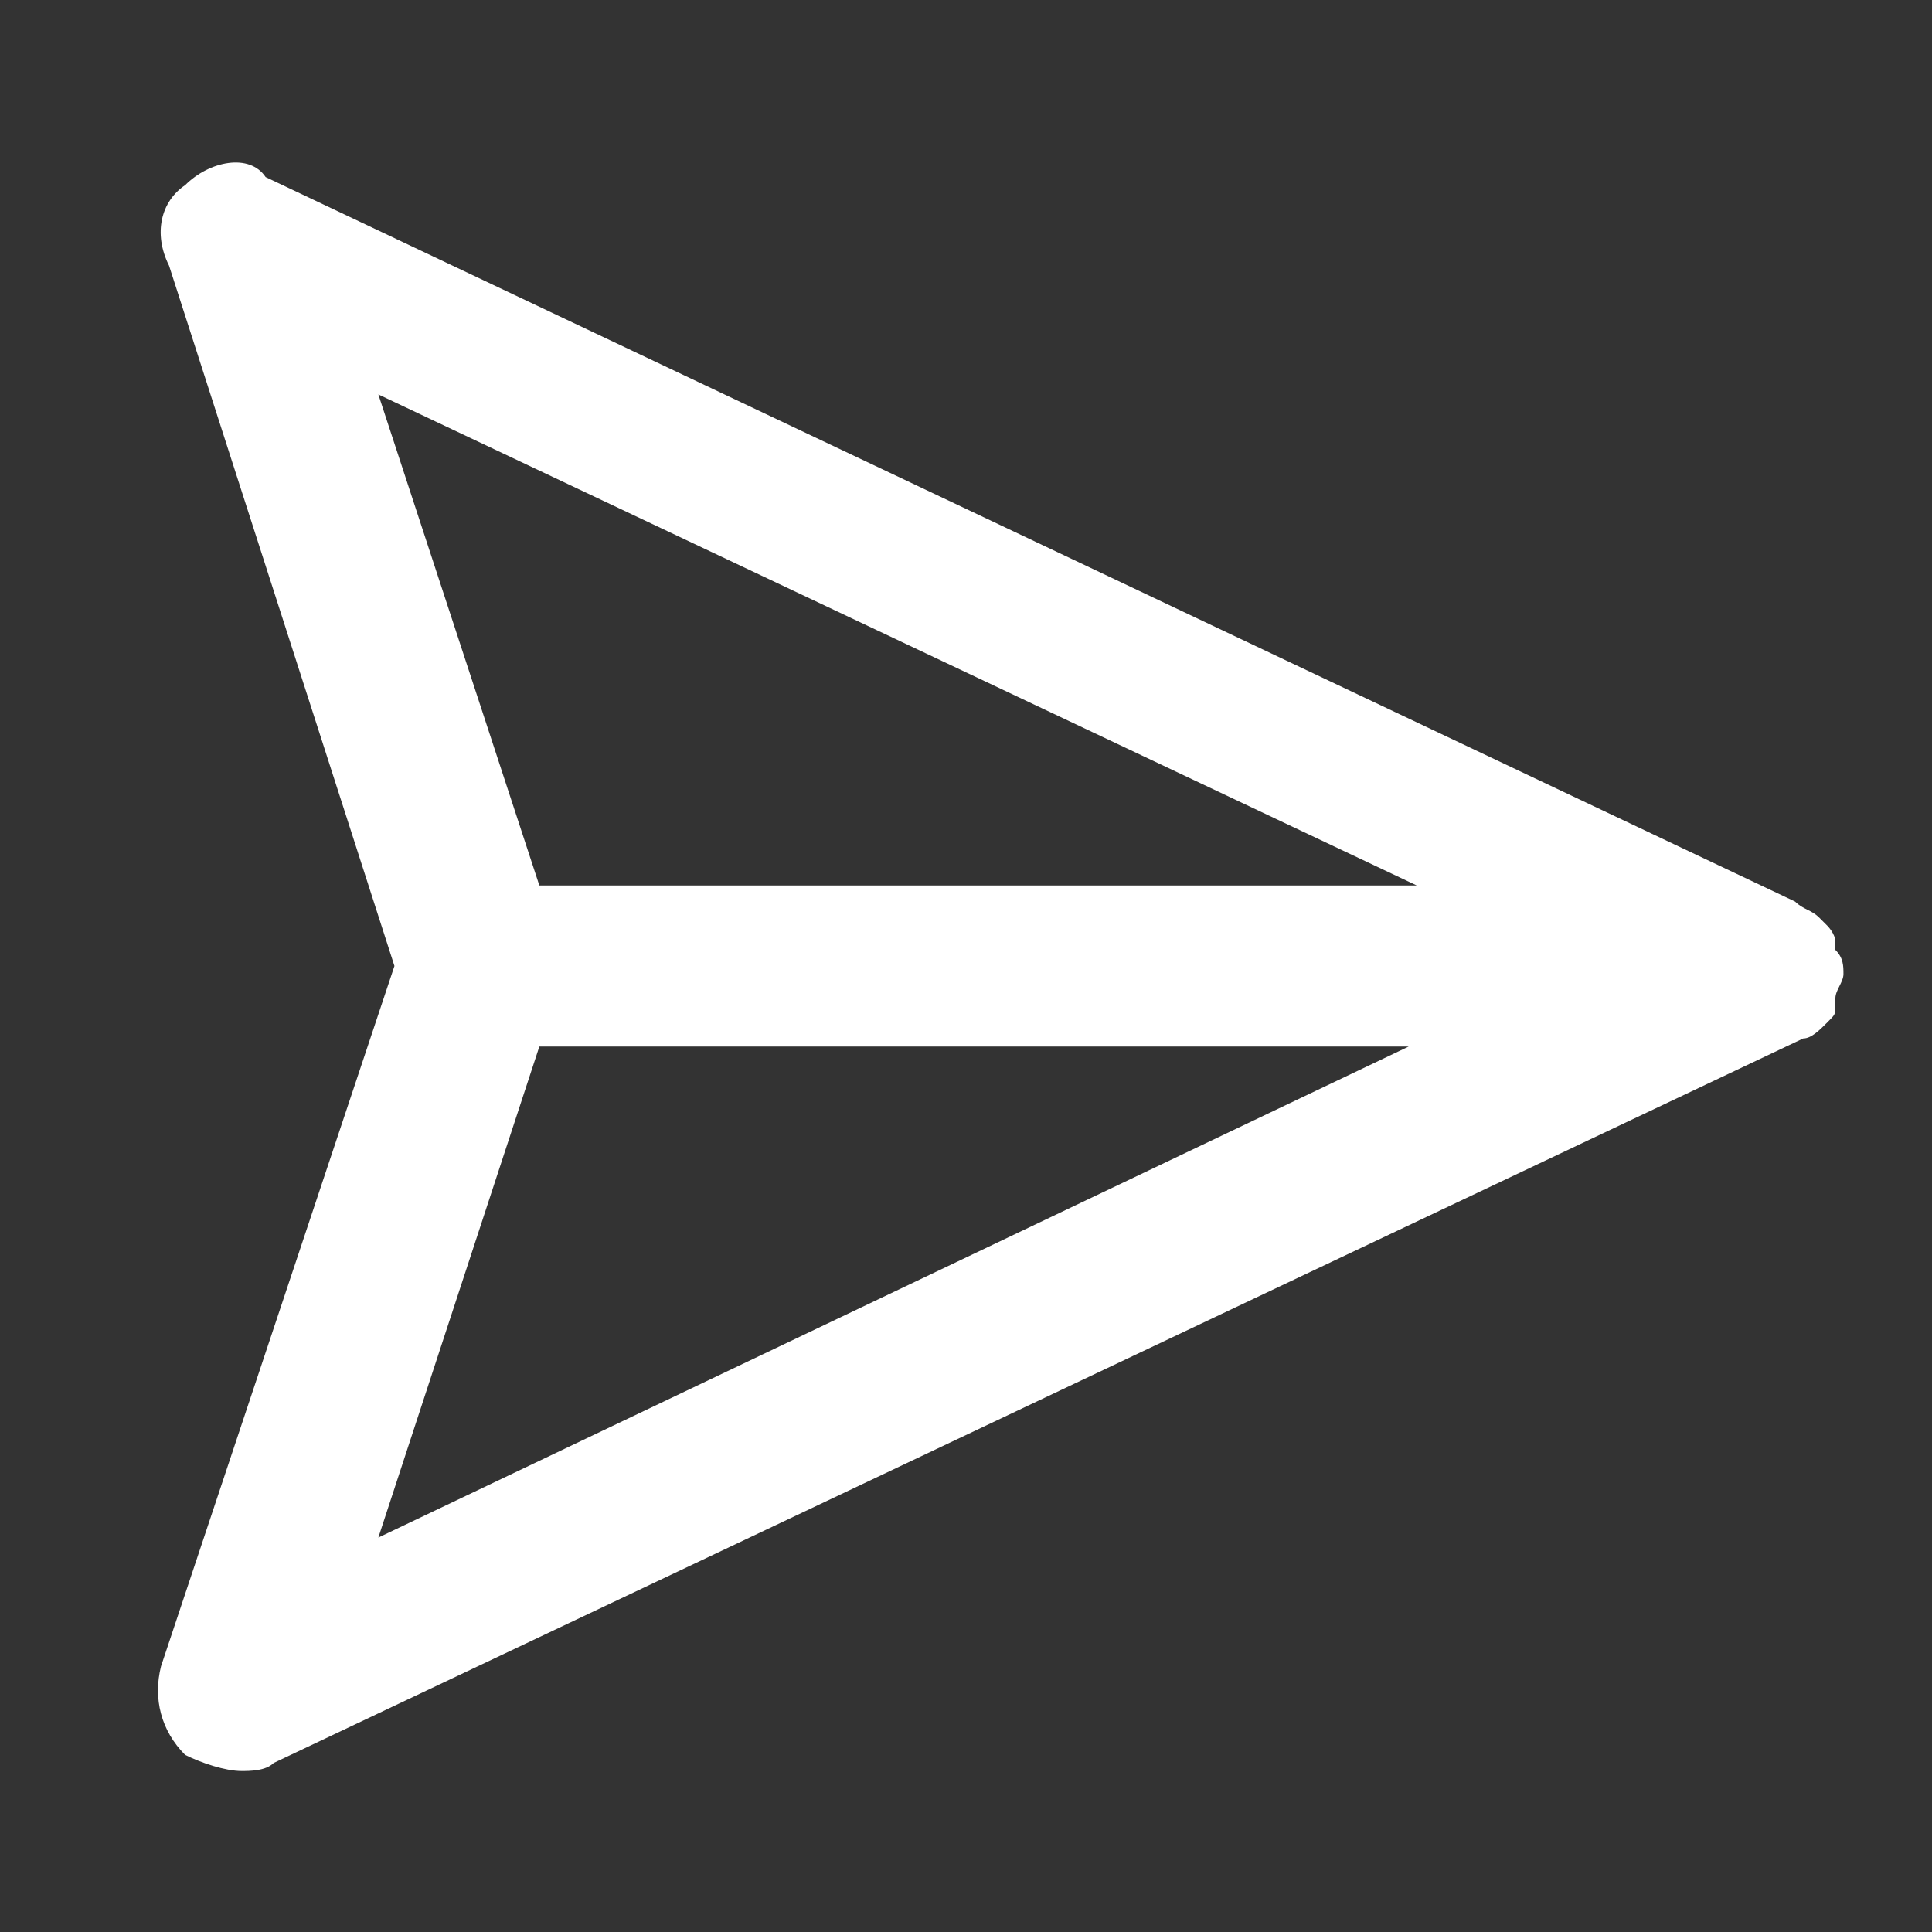 <?xml version="1.0" encoding="utf-8"?>
<!-- Generator: Adobe Illustrator 28.0.0, SVG Export Plug-In . SVG Version: 6.00 Build 0)  -->
<svg version="1.1" id="レイヤー_1" xmlns="http://www.w3.org/2000/svg" xmlns:xlink="http://www.w3.org/1999/xlink" x="0px"
	 y="0px" viewBox="0 0 24 24" style="enable-background:new 0 0 24 24;" xml:space="preserve">
<rect x="0" y="0" width="24" height="24" fill="#333333" stroke="none"/>
<style type="text/css">
	.st0{fill:#FFFFFF;}
</style>
<path class="st0" d="M22.7,12.7c0.1-0.1,0.1-0.1,0.1-0.2c0,0,0-0.1,0-0.1c0-0.1,0.1-0.2,0.1-0.3s0-0.2-0.1-0.3c0,0,0-0.1,0-0.1
	c0-0.1-0.1-0.2-0.1-0.2c0,0,0,0-0.1-0.1c-0.1-0.1-0.2-0.1-0.3-0.2l-19-9C3.1,1.9,2.6,2,2.3,2.3C2,2.5,1.9,2.9,2.1,3.3L4.9,12
	l-2.9,8.7c-0.1,0.4,0,0.8,0.3,1.1C2.5,21.9,2.8,22,3,22c0.1,0,0.3,0,0.4-0.1l19-9C22.5,12.9,22.6,12.8,22.7,12.7
	C22.7,12.7,22.7,12.7,22.7,12.7z M4.7,4.9L17.6,11H6.7L4.7,4.9z M6.7,13h10.8L4.7,19.1L6.7,13z"/>
</svg>
